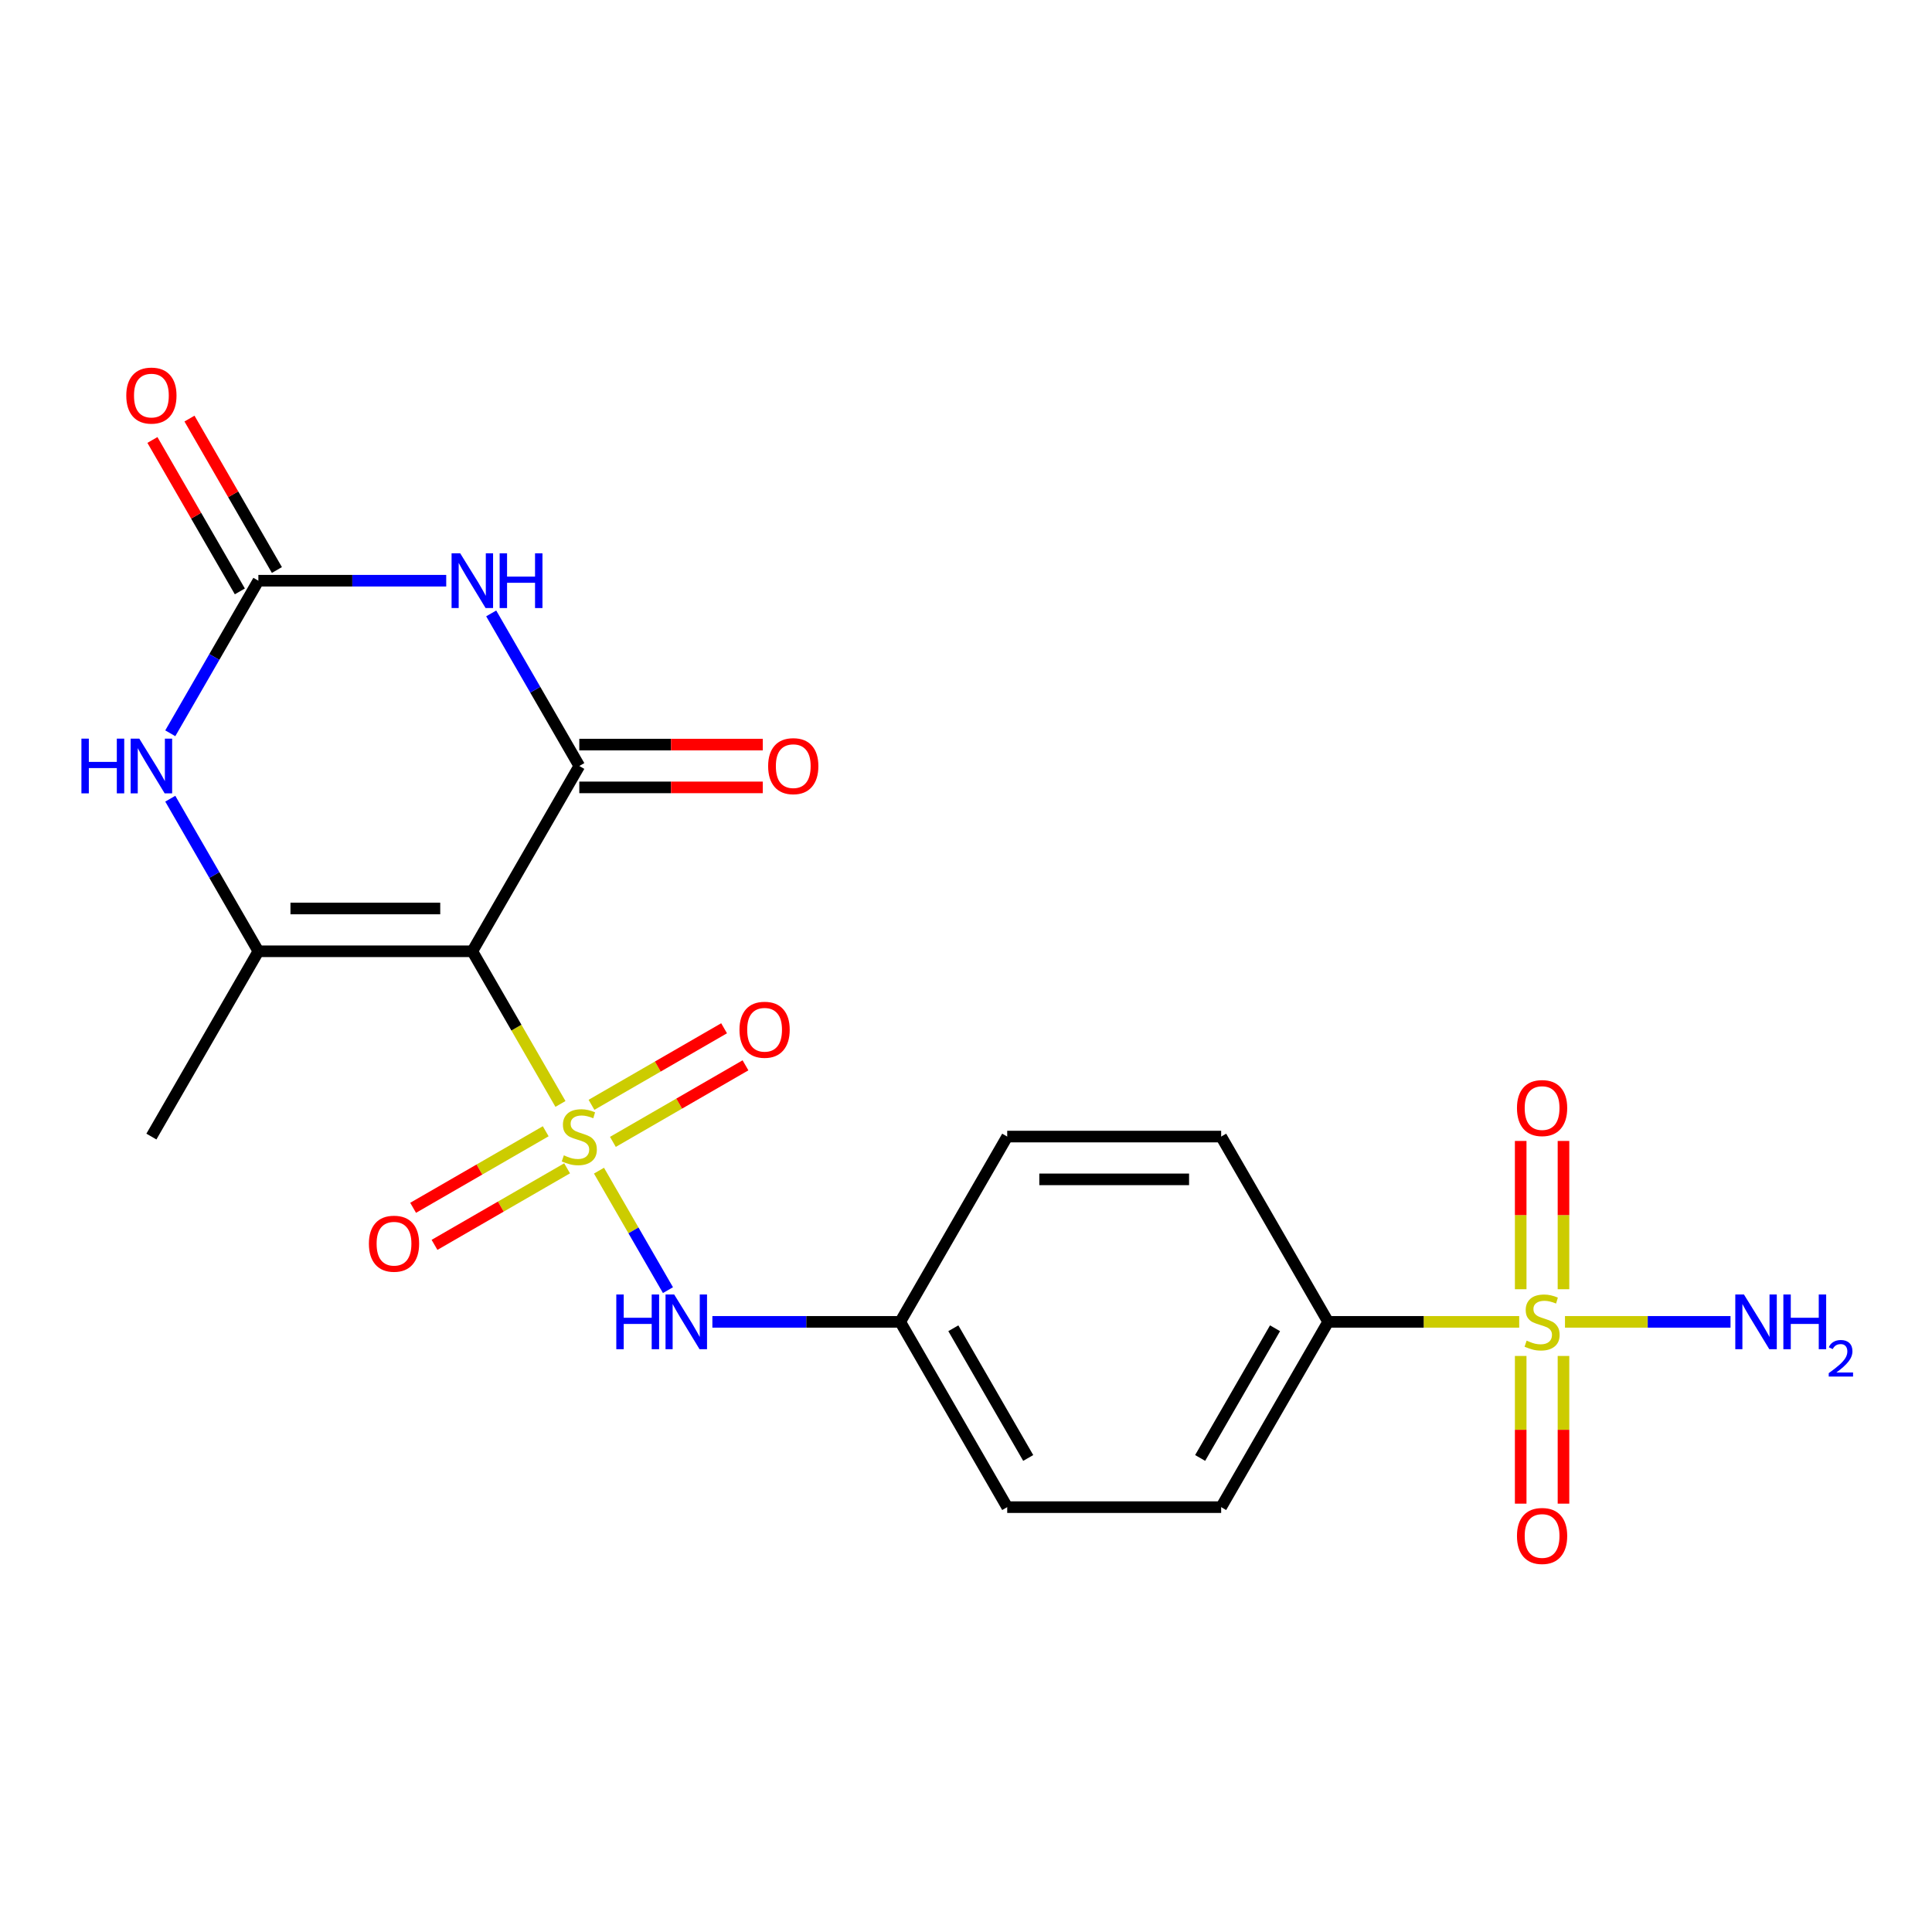 <?xml version='1.0' encoding='iso-8859-1'?>
<svg version='1.1' baseProfile='full'
              xmlns='http://www.w3.org/2000/svg'
                      xmlns:rdkit='http://www.rdkit.org/xml'
                      xmlns:xlink='http://www.w3.org/1999/xlink'
                  xml:space='preserve'
width='1000px' height='1000px' viewBox='0 0 1000 1000'>
<!-- END OF HEADER -->
<rect style='opacity:1.0;fill:#FFFFFF;stroke:none' width='1000' height='1000' x='0' y='0'> </rect>
<path class='bond-0' d='M 290.095,571.398 L 267.285,531.89' style='fill:none;fill-rule:evenodd;stroke:#CCCC00;stroke-width:6px;stroke-linecap:butt;stroke-linejoin:miter;stroke-opacity:1' />
<path class='bond-0' d='M 267.285,531.89 L 244.475,492.382' style='fill:none;fill-rule:evenodd;stroke:#000000;stroke-width:6px;stroke-linecap:butt;stroke-linejoin:miter;stroke-opacity:1' />
<path class='bond-7' d='M 310.035,605.935 L 327.886,636.854' style='fill:none;fill-rule:evenodd;stroke:#CCCC00;stroke-width:6px;stroke-linecap:butt;stroke-linejoin:miter;stroke-opacity:1' />
<path class='bond-7' d='M 327.886,636.854 L 345.737,667.773' style='fill:none;fill-rule:evenodd;stroke:#0000FF;stroke-width:6px;stroke-linecap:butt;stroke-linejoin:miter;stroke-opacity:1' />
<path class='bond-8' d='M 282.46,585.537 L 248.145,605.349' style='fill:none;fill-rule:evenodd;stroke:#CCCC00;stroke-width:6px;stroke-linecap:butt;stroke-linejoin:miter;stroke-opacity:1' />
<path class='bond-8' d='M 248.145,605.349 L 213.83,625.161' style='fill:none;fill-rule:evenodd;stroke:#FF0000;stroke-width:6px;stroke-linecap:butt;stroke-linejoin:miter;stroke-opacity:1' />
<path class='bond-8' d='M 293.534,604.718 L 259.219,624.53' style='fill:none;fill-rule:evenodd;stroke:#CCCC00;stroke-width:6px;stroke-linecap:butt;stroke-linejoin:miter;stroke-opacity:1' />
<path class='bond-8' d='M 259.219,624.53 L 224.904,644.342' style='fill:none;fill-rule:evenodd;stroke:#FF0000;stroke-width:6px;stroke-linecap:butt;stroke-linejoin:miter;stroke-opacity:1' />
<path class='bond-9' d='M 317.231,591.037 L 351.546,571.225' style='fill:none;fill-rule:evenodd;stroke:#CCCC00;stroke-width:6px;stroke-linecap:butt;stroke-linejoin:miter;stroke-opacity:1' />
<path class='bond-9' d='M 351.546,571.225 L 385.861,551.413' style='fill:none;fill-rule:evenodd;stroke:#FF0000;stroke-width:6px;stroke-linecap:butt;stroke-linejoin:miter;stroke-opacity:1' />
<path class='bond-9' d='M 306.157,571.856 L 340.472,552.044' style='fill:none;fill-rule:evenodd;stroke:#CCCC00;stroke-width:6px;stroke-linecap:butt;stroke-linejoin:miter;stroke-opacity:1' />
<path class='bond-9' d='M 340.472,552.044 L 374.787,532.232' style='fill:none;fill-rule:evenodd;stroke:#FF0000;stroke-width:6px;stroke-linecap:butt;stroke-linejoin:miter;stroke-opacity:1' />
<path class='bond-1' d='M 244.475,492.382 L 299.846,396.477' style='fill:none;fill-rule:evenodd;stroke:#000000;stroke-width:6px;stroke-linecap:butt;stroke-linejoin:miter;stroke-opacity:1' />
<path class='bond-4' d='M 244.475,492.382 L 133.733,492.382' style='fill:none;fill-rule:evenodd;stroke:#000000;stroke-width:6px;stroke-linecap:butt;stroke-linejoin:miter;stroke-opacity:1' />
<path class='bond-4' d='M 227.864,470.234 L 150.344,470.234' style='fill:none;fill-rule:evenodd;stroke:#000000;stroke-width:6px;stroke-linecap:butt;stroke-linejoin:miter;stroke-opacity:1' />
<path class='bond-2' d='M 299.846,396.477 L 277.047,356.989' style='fill:none;fill-rule:evenodd;stroke:#000000;stroke-width:6px;stroke-linecap:butt;stroke-linejoin:miter;stroke-opacity:1' />
<path class='bond-2' d='M 277.047,356.989 L 254.248,317.5' style='fill:none;fill-rule:evenodd;stroke:#0000FF;stroke-width:6px;stroke-linecap:butt;stroke-linejoin:miter;stroke-opacity:1' />
<path class='bond-13' d='M 299.846,407.551 L 347.332,407.551' style='fill:none;fill-rule:evenodd;stroke:#000000;stroke-width:6px;stroke-linecap:butt;stroke-linejoin:miter;stroke-opacity:1' />
<path class='bond-13' d='M 347.332,407.551 L 394.819,407.551' style='fill:none;fill-rule:evenodd;stroke:#FF0000;stroke-width:6px;stroke-linecap:butt;stroke-linejoin:miter;stroke-opacity:1' />
<path class='bond-13' d='M 299.846,385.403 L 347.332,385.403' style='fill:none;fill-rule:evenodd;stroke:#000000;stroke-width:6px;stroke-linecap:butt;stroke-linejoin:miter;stroke-opacity:1' />
<path class='bond-13' d='M 347.332,385.403 L 394.819,385.403' style='fill:none;fill-rule:evenodd;stroke:#FF0000;stroke-width:6px;stroke-linecap:butt;stroke-linejoin:miter;stroke-opacity:1' />
<path class='bond-23' d='M 230.966,300.572 L 182.35,300.572' style='fill:none;fill-rule:evenodd;stroke:#0000FF;stroke-width:6px;stroke-linecap:butt;stroke-linejoin:miter;stroke-opacity:1' />
<path class='bond-23' d='M 182.35,300.572 L 133.733,300.572' style='fill:none;fill-rule:evenodd;stroke:#000000;stroke-width:6px;stroke-linecap:butt;stroke-linejoin:miter;stroke-opacity:1' />
<path class='bond-3' d='M 786.334,684.192 L 736.888,684.192' style='fill:none;fill-rule:evenodd;stroke:#CCCC00;stroke-width:6px;stroke-linecap:butt;stroke-linejoin:miter;stroke-opacity:1' />
<path class='bond-3' d='M 736.888,684.192 L 687.441,684.192' style='fill:none;fill-rule:evenodd;stroke:#000000;stroke-width:6px;stroke-linecap:butt;stroke-linejoin:miter;stroke-opacity:1' />
<path class='bond-11' d='M 787.109,701.84 L 787.109,740.063' style='fill:none;fill-rule:evenodd;stroke:#CCCC00;stroke-width:6px;stroke-linecap:butt;stroke-linejoin:miter;stroke-opacity:1' />
<path class='bond-11' d='M 787.109,740.063 L 787.109,778.286' style='fill:none;fill-rule:evenodd;stroke:#FF0000;stroke-width:6px;stroke-linecap:butt;stroke-linejoin:miter;stroke-opacity:1' />
<path class='bond-11' d='M 809.257,701.84 L 809.257,740.063' style='fill:none;fill-rule:evenodd;stroke:#CCCC00;stroke-width:6px;stroke-linecap:butt;stroke-linejoin:miter;stroke-opacity:1' />
<path class='bond-11' d='M 809.257,740.063 L 809.257,778.286' style='fill:none;fill-rule:evenodd;stroke:#FF0000;stroke-width:6px;stroke-linecap:butt;stroke-linejoin:miter;stroke-opacity:1' />
<path class='bond-12' d='M 809.257,667.303 L 809.257,628.93' style='fill:none;fill-rule:evenodd;stroke:#CCCC00;stroke-width:6px;stroke-linecap:butt;stroke-linejoin:miter;stroke-opacity:1' />
<path class='bond-12' d='M 809.257,628.93 L 809.257,590.557' style='fill:none;fill-rule:evenodd;stroke:#FF0000;stroke-width:6px;stroke-linecap:butt;stroke-linejoin:miter;stroke-opacity:1' />
<path class='bond-12' d='M 787.109,667.303 L 787.109,628.93' style='fill:none;fill-rule:evenodd;stroke:#CCCC00;stroke-width:6px;stroke-linecap:butt;stroke-linejoin:miter;stroke-opacity:1' />
<path class='bond-12' d='M 787.109,628.93 L 787.109,590.557' style='fill:none;fill-rule:evenodd;stroke:#FF0000;stroke-width:6px;stroke-linecap:butt;stroke-linejoin:miter;stroke-opacity:1' />
<path class='bond-15' d='M 810.031,684.192 L 852.872,684.192' style='fill:none;fill-rule:evenodd;stroke:#CCCC00;stroke-width:6px;stroke-linecap:butt;stroke-linejoin:miter;stroke-opacity:1' />
<path class='bond-15' d='M 852.872,684.192 L 895.712,684.192' style='fill:none;fill-rule:evenodd;stroke:#0000FF;stroke-width:6px;stroke-linecap:butt;stroke-linejoin:miter;stroke-opacity:1' />
<path class='bond-6' d='M 133.733,492.382 L 110.935,452.894' style='fill:none;fill-rule:evenodd;stroke:#000000;stroke-width:6px;stroke-linecap:butt;stroke-linejoin:miter;stroke-opacity:1' />
<path class='bond-6' d='M 110.935,452.894 L 88.136,413.405' style='fill:none;fill-rule:evenodd;stroke:#0000FF;stroke-width:6px;stroke-linecap:butt;stroke-linejoin:miter;stroke-opacity:1' />
<path class='bond-19' d='M 133.733,492.382 L 78.362,588.287' style='fill:none;fill-rule:evenodd;stroke:#000000;stroke-width:6px;stroke-linecap:butt;stroke-linejoin:miter;stroke-opacity:1' />
<path class='bond-5' d='M 133.733,300.572 L 110.935,340.06' style='fill:none;fill-rule:evenodd;stroke:#000000;stroke-width:6px;stroke-linecap:butt;stroke-linejoin:miter;stroke-opacity:1' />
<path class='bond-5' d='M 110.935,340.06 L 88.136,379.548' style='fill:none;fill-rule:evenodd;stroke:#0000FF;stroke-width:6px;stroke-linecap:butt;stroke-linejoin:miter;stroke-opacity:1' />
<path class='bond-14' d='M 143.324,295.035 L 120.698,255.846' style='fill:none;fill-rule:evenodd;stroke:#000000;stroke-width:6px;stroke-linecap:butt;stroke-linejoin:miter;stroke-opacity:1' />
<path class='bond-14' d='M 120.698,255.846 L 98.073,216.658' style='fill:none;fill-rule:evenodd;stroke:#FF0000;stroke-width:6px;stroke-linecap:butt;stroke-linejoin:miter;stroke-opacity:1' />
<path class='bond-14' d='M 124.143,306.109 L 101.517,266.921' style='fill:none;fill-rule:evenodd;stroke:#000000;stroke-width:6px;stroke-linecap:butt;stroke-linejoin:miter;stroke-opacity:1' />
<path class='bond-14' d='M 101.517,266.921 L 78.892,227.732' style='fill:none;fill-rule:evenodd;stroke:#FF0000;stroke-width:6px;stroke-linecap:butt;stroke-linejoin:miter;stroke-opacity:1' />
<path class='bond-16' d='M 368.725,684.192 L 417.341,684.192' style='fill:none;fill-rule:evenodd;stroke:#0000FF;stroke-width:6px;stroke-linecap:butt;stroke-linejoin:miter;stroke-opacity:1' />
<path class='bond-16' d='M 417.341,684.192 L 465.958,684.192' style='fill:none;fill-rule:evenodd;stroke:#000000;stroke-width:6px;stroke-linecap:butt;stroke-linejoin:miter;stroke-opacity:1' />
<path class='bond-10' d='M 687.441,684.192 L 632.07,780.097' style='fill:none;fill-rule:evenodd;stroke:#000000;stroke-width:6px;stroke-linecap:butt;stroke-linejoin:miter;stroke-opacity:1' />
<path class='bond-10' d='M 659.955,687.504 L 621.195,754.637' style='fill:none;fill-rule:evenodd;stroke:#000000;stroke-width:6px;stroke-linecap:butt;stroke-linejoin:miter;stroke-opacity:1' />
<path class='bond-22' d='M 687.441,684.192 L 632.07,588.287' style='fill:none;fill-rule:evenodd;stroke:#000000;stroke-width:6px;stroke-linecap:butt;stroke-linejoin:miter;stroke-opacity:1' />
<path class='bond-20' d='M 465.958,684.192 L 521.329,588.287' style='fill:none;fill-rule:evenodd;stroke:#000000;stroke-width:6px;stroke-linecap:butt;stroke-linejoin:miter;stroke-opacity:1' />
<path class='bond-21' d='M 465.958,684.192 L 521.329,780.097' style='fill:none;fill-rule:evenodd;stroke:#000000;stroke-width:6px;stroke-linecap:butt;stroke-linejoin:miter;stroke-opacity:1' />
<path class='bond-21' d='M 493.445,687.504 L 532.204,754.637' style='fill:none;fill-rule:evenodd;stroke:#000000;stroke-width:6px;stroke-linecap:butt;stroke-linejoin:miter;stroke-opacity:1' />
<path class='bond-17' d='M 632.07,588.287 L 521.329,588.287' style='fill:none;fill-rule:evenodd;stroke:#000000;stroke-width:6px;stroke-linecap:butt;stroke-linejoin:miter;stroke-opacity:1' />
<path class='bond-17' d='M 615.459,610.435 L 537.94,610.435' style='fill:none;fill-rule:evenodd;stroke:#000000;stroke-width:6px;stroke-linecap:butt;stroke-linejoin:miter;stroke-opacity:1' />
<path class='bond-18' d='M 632.07,780.097 L 521.329,780.097' style='fill:none;fill-rule:evenodd;stroke:#000000;stroke-width:6px;stroke-linecap:butt;stroke-linejoin:miter;stroke-opacity:1' />
<path  class='atom-0' d='M 291.846 598.007
Q 292.166 598.127, 293.486 598.687
Q 294.806 599.247, 296.246 599.607
Q 297.726 599.927, 299.166 599.927
Q 301.846 599.927, 303.406 598.647
Q 304.966 597.327, 304.966 595.047
Q 304.966 593.487, 304.166 592.527
Q 303.406 591.567, 302.206 591.047
Q 301.006 590.527, 299.006 589.927
Q 296.486 589.167, 294.966 588.447
Q 293.486 587.727, 292.406 586.207
Q 291.366 584.687, 291.366 582.127
Q 291.366 578.567, 293.766 576.367
Q 296.206 574.167, 301.006 574.167
Q 304.286 574.167, 308.006 575.727
L 307.086 578.807
Q 303.686 577.407, 301.126 577.407
Q 298.366 577.407, 296.846 578.567
Q 295.326 579.687, 295.366 581.647
Q 295.366 583.167, 296.126 584.087
Q 296.926 585.007, 298.046 585.527
Q 299.206 586.047, 301.126 586.647
Q 303.686 587.447, 305.206 588.247
Q 306.726 589.047, 307.806 590.687
Q 308.926 592.287, 308.926 595.047
Q 308.926 598.967, 306.286 601.087
Q 303.686 603.167, 299.326 603.167
Q 296.806 603.167, 294.886 602.607
Q 293.006 602.087, 290.766 601.167
L 291.846 598.007
' fill='#CCCC00'/>
<path  class='atom-3' d='M 238.215 286.412
L 247.495 301.412
Q 248.415 302.892, 249.895 305.572
Q 251.375 308.252, 251.455 308.412
L 251.455 286.412
L 255.215 286.412
L 255.215 314.732
L 251.335 314.732
L 241.375 298.332
Q 240.215 296.412, 238.975 294.212
Q 237.775 292.012, 237.415 291.332
L 237.415 314.732
L 233.735 314.732
L 233.735 286.412
L 238.215 286.412
' fill='#0000FF'/>
<path  class='atom-3' d='M 258.615 286.412
L 262.455 286.412
L 262.455 298.452
L 276.935 298.452
L 276.935 286.412
L 280.775 286.412
L 280.775 314.732
L 276.935 314.732
L 276.935 301.652
L 262.455 301.652
L 262.455 314.732
L 258.615 314.732
L 258.615 286.412
' fill='#0000FF'/>
<path  class='atom-4' d='M 790.183 693.912
Q 790.503 694.032, 791.823 694.592
Q 793.143 695.152, 794.583 695.512
Q 796.063 695.832, 797.503 695.832
Q 800.183 695.832, 801.743 694.552
Q 803.303 693.232, 803.303 690.952
Q 803.303 689.392, 802.503 688.432
Q 801.743 687.472, 800.543 686.952
Q 799.343 686.432, 797.343 685.832
Q 794.823 685.072, 793.303 684.352
Q 791.823 683.632, 790.743 682.112
Q 789.703 680.592, 789.703 678.032
Q 789.703 674.472, 792.103 672.272
Q 794.543 670.072, 799.343 670.072
Q 802.623 670.072, 806.343 671.632
L 805.423 674.712
Q 802.023 673.312, 799.463 673.312
Q 796.703 673.312, 795.183 674.472
Q 793.663 675.592, 793.703 677.552
Q 793.703 679.072, 794.463 679.992
Q 795.263 680.912, 796.383 681.432
Q 797.543 681.952, 799.463 682.552
Q 802.023 683.352, 803.543 684.152
Q 805.063 684.952, 806.143 686.592
Q 807.263 688.192, 807.263 690.952
Q 807.263 694.872, 804.623 696.992
Q 802.023 699.072, 797.663 699.072
Q 795.143 699.072, 793.223 698.512
Q 791.343 697.992, 789.103 697.072
L 790.183 693.912
' fill='#CCCC00'/>
<path  class='atom-7' d='M 42.142 382.317
L 45.982 382.317
L 45.982 394.357
L 60.462 394.357
L 60.462 382.317
L 64.302 382.317
L 64.302 410.637
L 60.462 410.637
L 60.462 397.557
L 45.982 397.557
L 45.982 410.637
L 42.142 410.637
L 42.142 382.317
' fill='#0000FF'/>
<path  class='atom-7' d='M 72.102 382.317
L 81.382 397.317
Q 82.302 398.797, 83.782 401.477
Q 85.262 404.157, 85.342 404.317
L 85.342 382.317
L 89.102 382.317
L 89.102 410.637
L 85.222 410.637
L 75.262 394.237
Q 74.102 392.317, 72.862 390.117
Q 71.662 387.917, 71.302 387.237
L 71.302 410.637
L 67.622 410.637
L 67.622 382.317
L 72.102 382.317
' fill='#0000FF'/>
<path  class='atom-8' d='M 318.996 670.032
L 322.836 670.032
L 322.836 682.072
L 337.316 682.072
L 337.316 670.032
L 341.156 670.032
L 341.156 698.352
L 337.316 698.352
L 337.316 685.272
L 322.836 685.272
L 322.836 698.352
L 318.996 698.352
L 318.996 670.032
' fill='#0000FF'/>
<path  class='atom-8' d='M 348.956 670.032
L 358.236 685.032
Q 359.156 686.512, 360.636 689.192
Q 362.116 691.872, 362.196 692.032
L 362.196 670.032
L 365.956 670.032
L 365.956 698.352
L 362.076 698.352
L 352.116 681.952
Q 350.956 680.032, 349.716 677.832
Q 348.516 675.632, 348.156 674.952
L 348.156 698.352
L 344.476 698.352
L 344.476 670.032
L 348.956 670.032
' fill='#0000FF'/>
<path  class='atom-9' d='M 190.941 643.738
Q 190.941 636.938, 194.301 633.138
Q 197.661 629.338, 203.941 629.338
Q 210.221 629.338, 213.581 633.138
Q 216.941 636.938, 216.941 643.738
Q 216.941 650.618, 213.541 654.538
Q 210.141 658.418, 203.941 658.418
Q 197.701 658.418, 194.301 654.538
Q 190.941 650.658, 190.941 643.738
M 203.941 655.218
Q 208.261 655.218, 210.581 652.338
Q 212.941 649.418, 212.941 643.738
Q 212.941 638.178, 210.581 635.378
Q 208.261 632.538, 203.941 632.538
Q 199.621 632.538, 197.261 635.338
Q 194.941 638.138, 194.941 643.738
Q 194.941 649.458, 197.261 652.338
Q 199.621 655.218, 203.941 655.218
' fill='#FF0000'/>
<path  class='atom-10' d='M 382.751 532.996
Q 382.751 526.196, 386.111 522.396
Q 389.471 518.596, 395.751 518.596
Q 402.031 518.596, 405.391 522.396
Q 408.751 526.196, 408.751 532.996
Q 408.751 539.876, 405.351 543.796
Q 401.951 547.676, 395.751 547.676
Q 389.511 547.676, 386.111 543.796
Q 382.751 539.916, 382.751 532.996
M 395.751 544.476
Q 400.071 544.476, 402.391 541.596
Q 404.751 538.676, 404.751 532.996
Q 404.751 527.436, 402.391 524.636
Q 400.071 521.796, 395.751 521.796
Q 391.431 521.796, 389.071 524.596
Q 386.751 527.396, 386.751 532.996
Q 386.751 538.716, 389.071 541.596
Q 391.431 544.476, 395.751 544.476
' fill='#FF0000'/>
<path  class='atom-12' d='M 785.183 795.014
Q 785.183 788.214, 788.543 784.414
Q 791.903 780.614, 798.183 780.614
Q 804.463 780.614, 807.823 784.414
Q 811.183 788.214, 811.183 795.014
Q 811.183 801.894, 807.783 805.814
Q 804.383 809.694, 798.183 809.694
Q 791.943 809.694, 788.543 805.814
Q 785.183 801.934, 785.183 795.014
M 798.183 806.494
Q 802.503 806.494, 804.823 803.614
Q 807.183 800.694, 807.183 795.014
Q 807.183 789.454, 804.823 786.654
Q 802.503 783.814, 798.183 783.814
Q 793.863 783.814, 791.503 786.614
Q 789.183 789.414, 789.183 795.014
Q 789.183 800.734, 791.503 803.614
Q 793.863 806.494, 798.183 806.494
' fill='#FF0000'/>
<path  class='atom-13' d='M 785.183 573.53
Q 785.183 566.73, 788.543 562.93
Q 791.903 559.13, 798.183 559.13
Q 804.463 559.13, 807.823 562.93
Q 811.183 566.73, 811.183 573.53
Q 811.183 580.41, 807.783 584.33
Q 804.383 588.21, 798.183 588.21
Q 791.943 588.21, 788.543 584.33
Q 785.183 580.45, 785.183 573.53
M 798.183 585.01
Q 802.503 585.01, 804.823 582.13
Q 807.183 579.21, 807.183 573.53
Q 807.183 567.97, 804.823 565.17
Q 802.503 562.33, 798.183 562.33
Q 793.863 562.33, 791.503 565.13
Q 789.183 567.93, 789.183 573.53
Q 789.183 579.25, 791.503 582.13
Q 793.863 585.01, 798.183 585.01
' fill='#FF0000'/>
<path  class='atom-14' d='M 397.587 396.557
Q 397.587 389.757, 400.947 385.957
Q 404.307 382.157, 410.587 382.157
Q 416.867 382.157, 420.227 385.957
Q 423.587 389.757, 423.587 396.557
Q 423.587 403.437, 420.187 407.357
Q 416.787 411.237, 410.587 411.237
Q 404.347 411.237, 400.947 407.357
Q 397.587 403.477, 397.587 396.557
M 410.587 408.037
Q 414.907 408.037, 417.227 405.157
Q 419.587 402.237, 419.587 396.557
Q 419.587 390.997, 417.227 388.197
Q 414.907 385.357, 410.587 385.357
Q 406.267 385.357, 403.907 388.157
Q 401.587 390.957, 401.587 396.557
Q 401.587 402.277, 403.907 405.157
Q 406.267 408.037, 410.587 408.037
' fill='#FF0000'/>
<path  class='atom-15' d='M 65.362 204.747
Q 65.362 197.947, 68.722 194.147
Q 72.082 190.347, 78.362 190.347
Q 84.642 190.347, 88.002 194.147
Q 91.362 197.947, 91.362 204.747
Q 91.362 211.627, 87.962 215.547
Q 84.562 219.427, 78.362 219.427
Q 72.122 219.427, 68.722 215.547
Q 65.362 211.667, 65.362 204.747
M 78.362 216.227
Q 82.682 216.227, 85.002 213.347
Q 87.362 210.427, 87.362 204.747
Q 87.362 199.187, 85.002 196.387
Q 82.682 193.547, 78.362 193.547
Q 74.042 193.547, 71.682 196.347
Q 69.362 199.147, 69.362 204.747
Q 69.362 210.467, 71.682 213.347
Q 74.042 216.227, 78.362 216.227
' fill='#FF0000'/>
<path  class='atom-16' d='M 902.664 670.032
L 911.944 685.032
Q 912.864 686.512, 914.344 689.192
Q 915.824 691.872, 915.904 692.032
L 915.904 670.032
L 919.664 670.032
L 919.664 698.352
L 915.784 698.352
L 905.824 681.952
Q 904.664 680.032, 903.424 677.832
Q 902.224 675.632, 901.864 674.952
L 901.864 698.352
L 898.184 698.352
L 898.184 670.032
L 902.664 670.032
' fill='#0000FF'/>
<path  class='atom-16' d='M 923.064 670.032
L 926.904 670.032
L 926.904 682.072
L 941.384 682.072
L 941.384 670.032
L 945.224 670.032
L 945.224 698.352
L 941.384 698.352
L 941.384 685.272
L 926.904 685.272
L 926.904 698.352
L 923.064 698.352
L 923.064 670.032
' fill='#0000FF'/>
<path  class='atom-16' d='M 946.597 697.358
Q 947.284 695.59, 948.92 694.613
Q 950.557 693.61, 952.828 693.61
Q 955.652 693.61, 957.236 695.141
Q 958.82 696.672, 958.82 699.391
Q 958.82 702.163, 956.761 704.75
Q 954.728 707.338, 950.504 710.4
L 959.137 710.4
L 959.137 712.512
L 946.544 712.512
L 946.544 710.743
Q 950.029 708.262, 952.088 706.414
Q 954.174 704.566, 955.177 702.902
Q 956.18 701.239, 956.18 699.523
Q 956.18 697.728, 955.283 696.725
Q 954.385 695.722, 952.828 695.722
Q 951.323 695.722, 950.32 696.329
Q 949.316 696.936, 948.604 698.282
L 946.597 697.358
' fill='#0000FF'/>
</svg>

